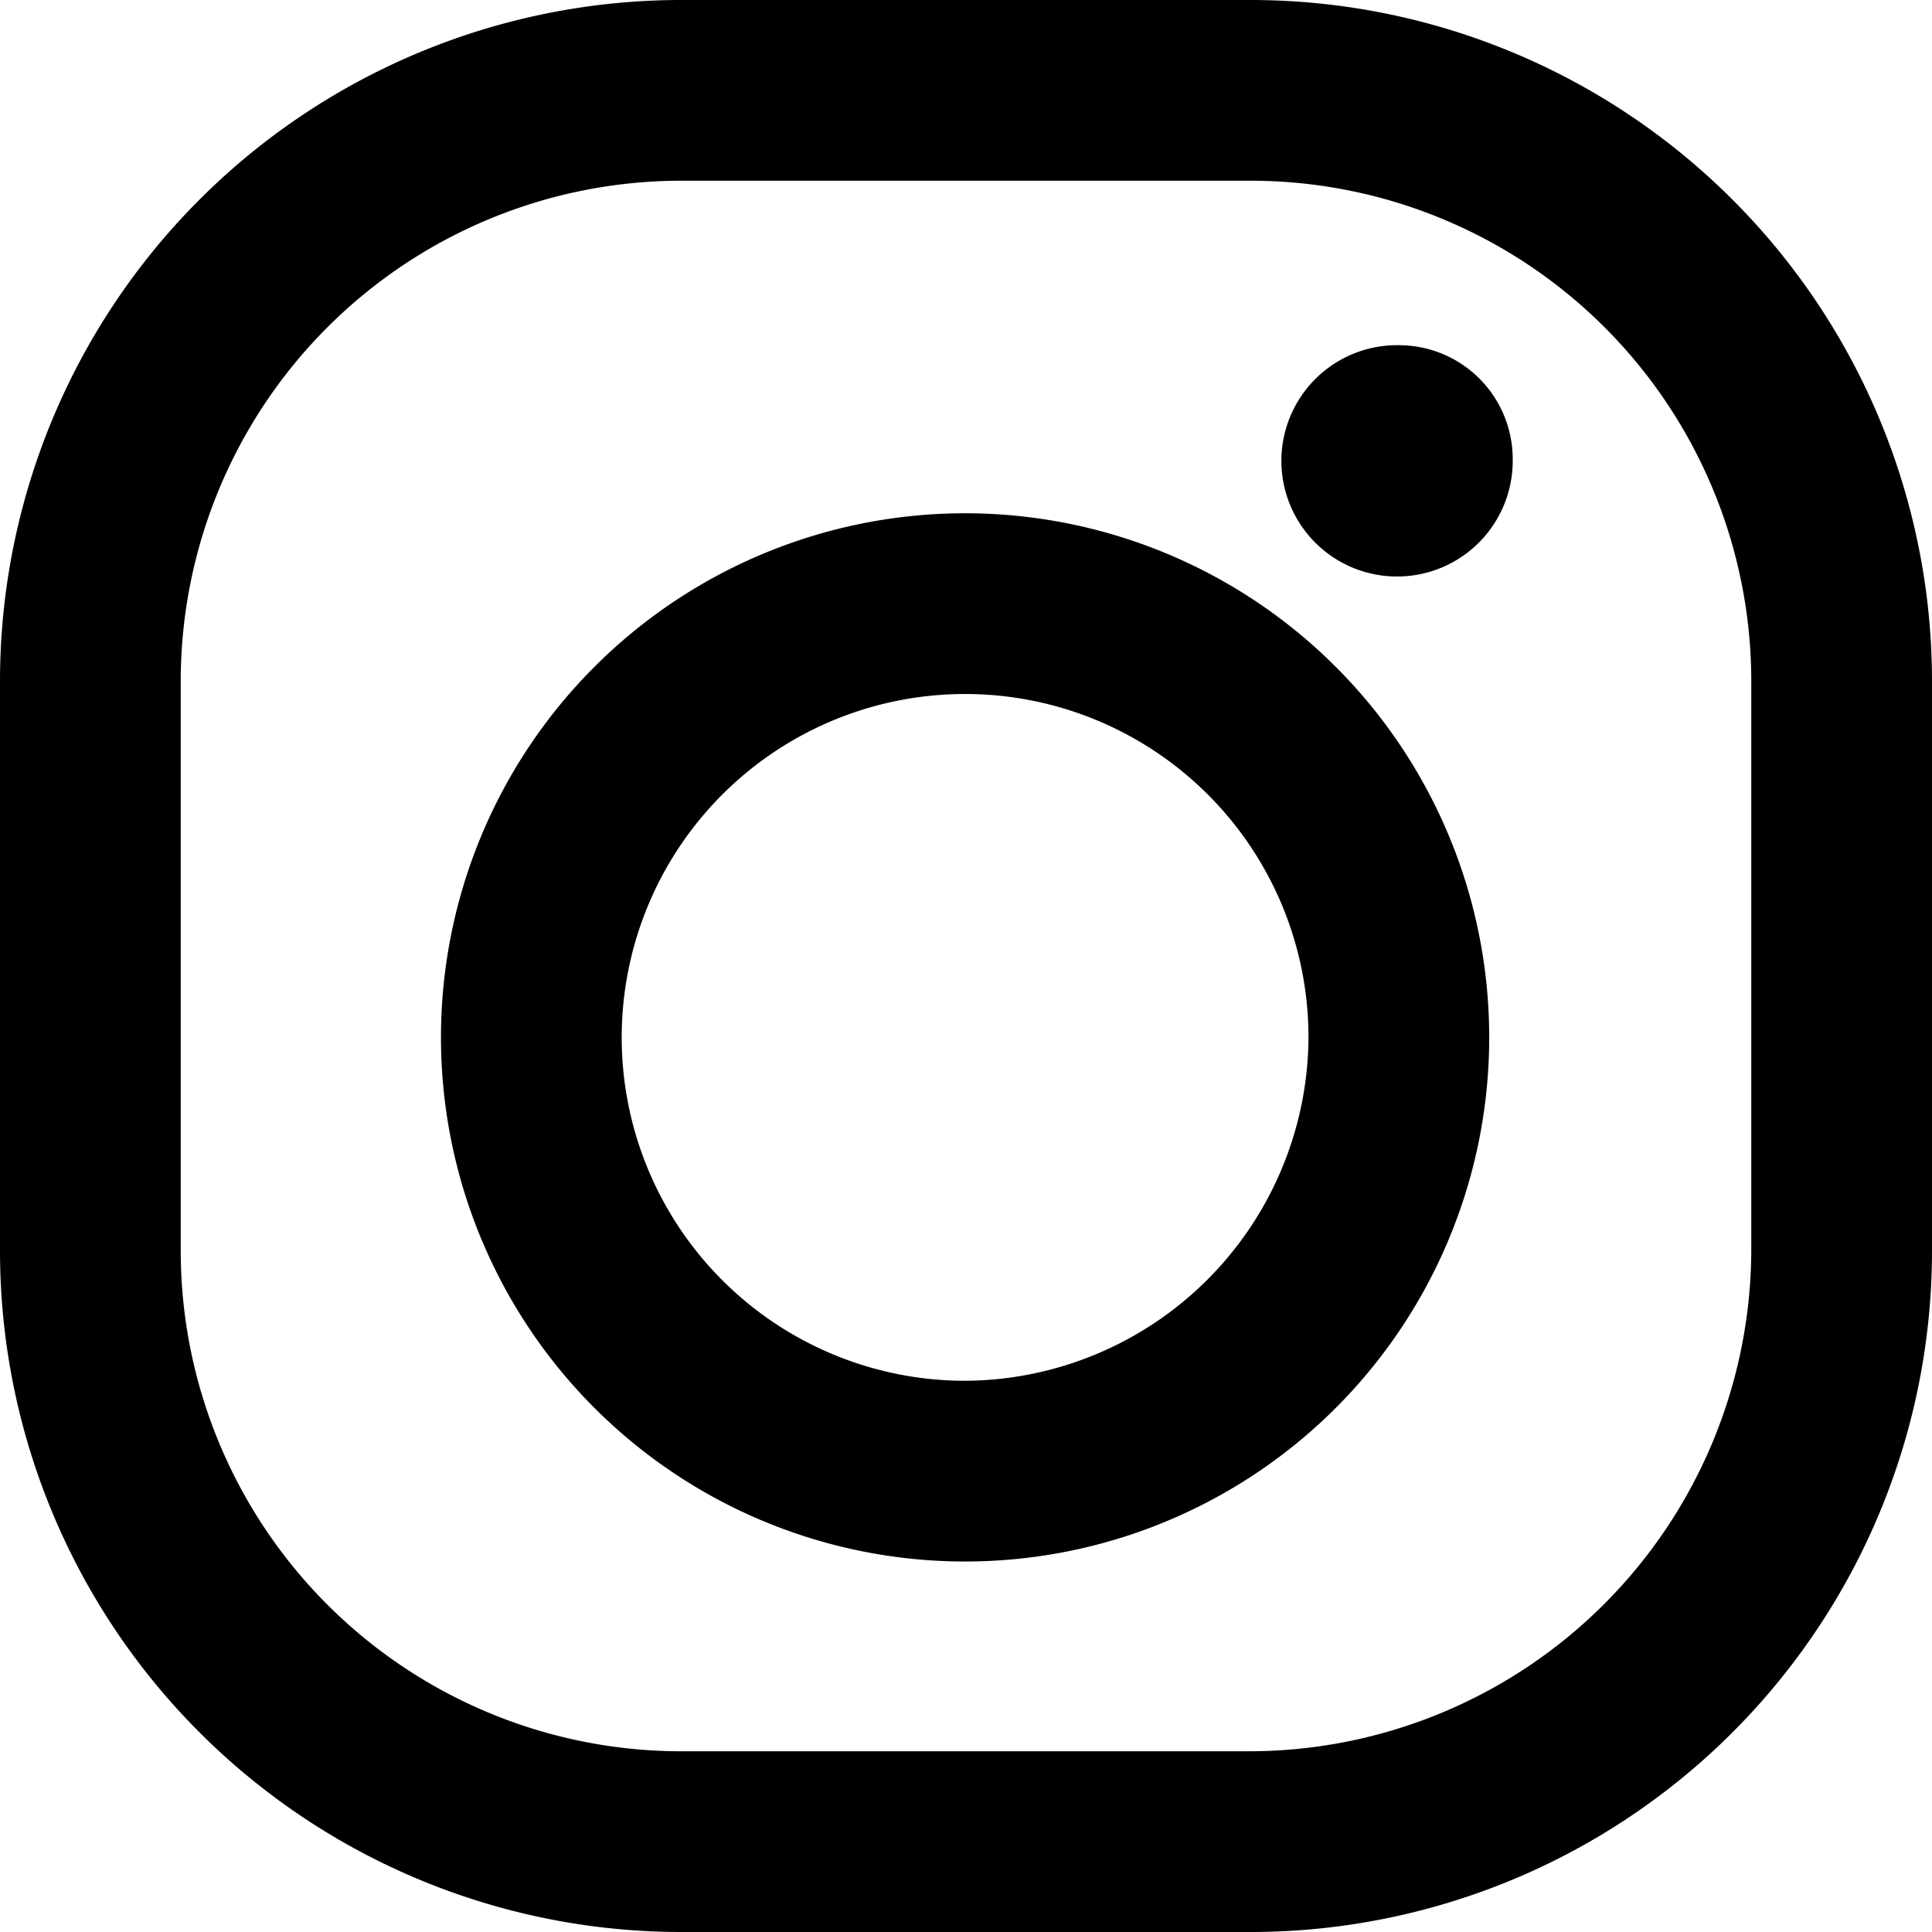<svg xmlns="http://www.w3.org/2000/svg" viewBox="0 0 10.69 10.69"><title>insta</title><g id="Capa_2" data-name="Capa 2"><g id="Capa_1-2" data-name="Capa 1"><path d="M6.92,0H3.76A3.77,3.77,0,0,0,0,3.76V6.92a3.77,3.77,0,0,0,3.76,3.77H6.92a3.77,3.77,0,0,0,3.77-3.77V3.76A3.77,3.77,0,0,0,6.92,0ZM9.69,6.92A2.78,2.78,0,0,1,6.92,9.69H3.76A2.77,2.77,0,0,1,1,6.92V3.76A2.77,2.77,0,0,1,3.76,1H6.92A2.77,2.77,0,0,1,9.69,3.76Z"/><path d="M5.34,2.84a2.9,2.9,0,1,0,2.9,2.9A2.9,2.9,0,0,0,5.34,2.84Zm0,4.8a1.9,1.9,0,1,1,1.9-1.9A1.91,1.91,0,0,1,5.34,7.64Z"/><path d="M7.74,1.91a.64.64,0,1,0,.63.63A.63.63,0,0,0,7.74,1.91Z"/></g></g></svg>